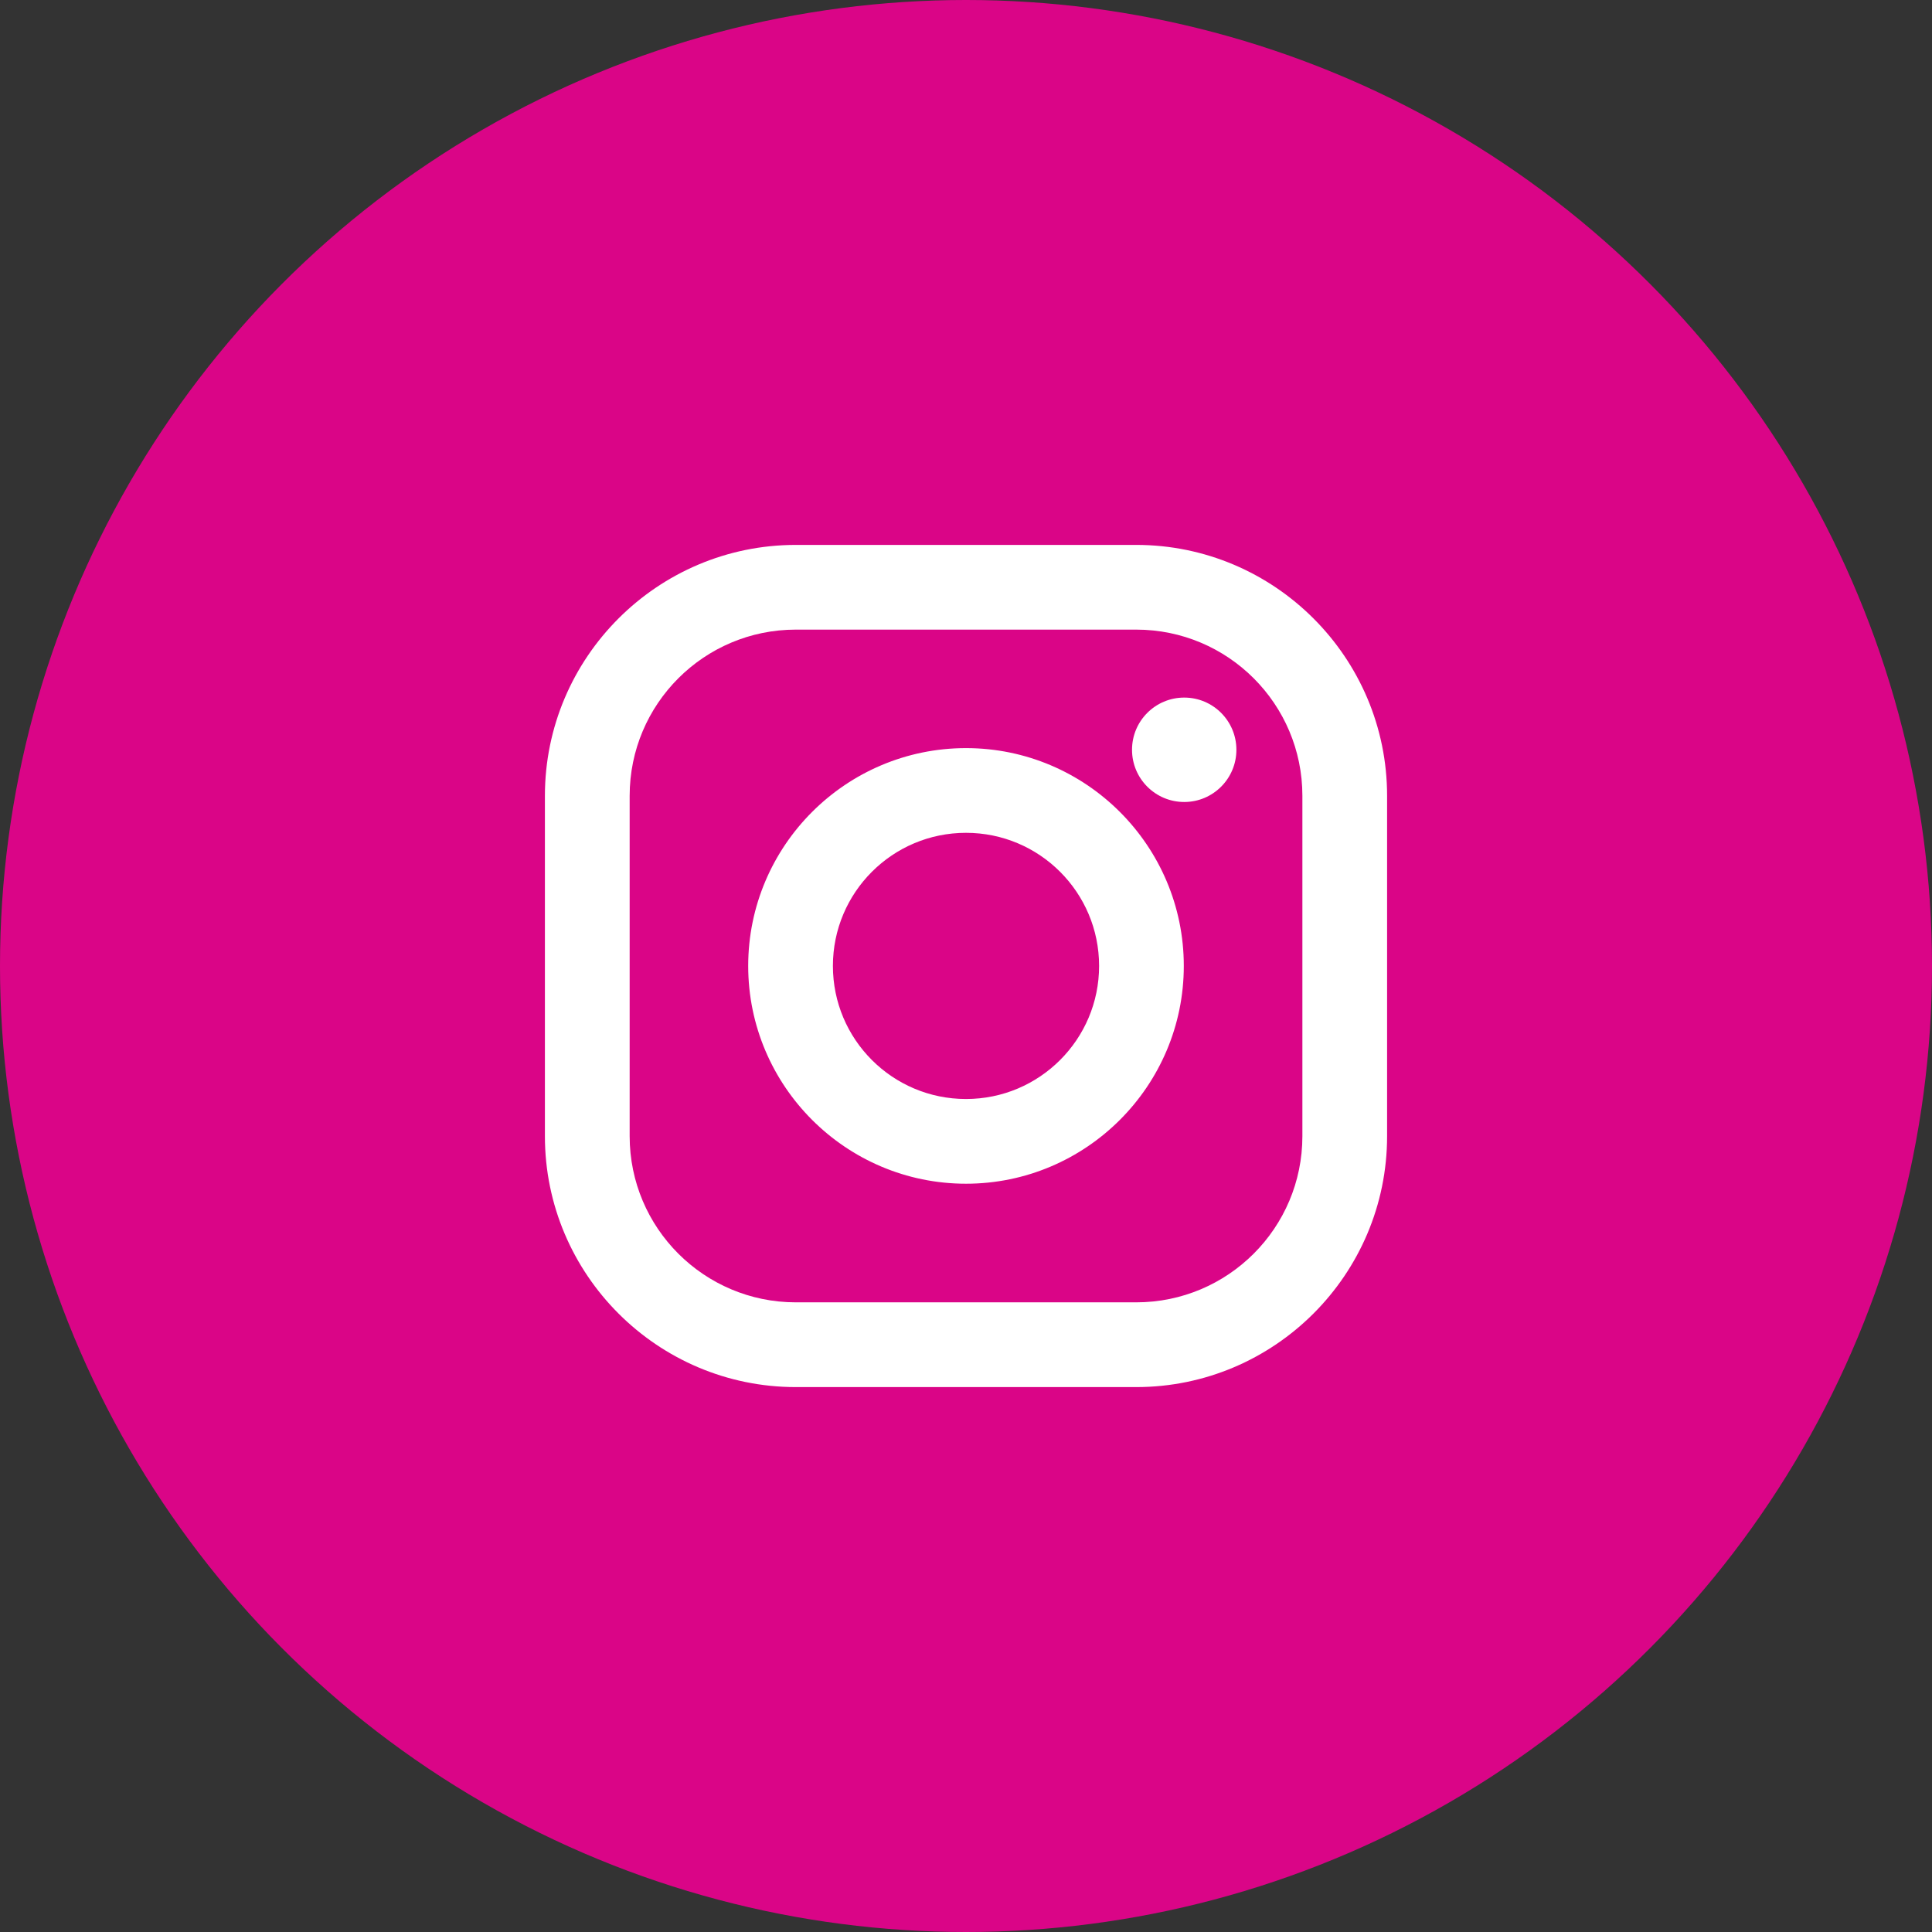 <svg width="45" height="45" viewBox="0 0 45 45" fill="none" xmlns="http://www.w3.org/2000/svg">
<rect x="0" y="0" width="45" height="45" fill="#333333" stroke="none"/>
<circle cx="22.5" cy="22.5" r="22.5" fill="#DA0587"/>
<path fill-rule="evenodd" clip-rule="evenodd" d="M26.464 12.692H18.536C15.314 12.692 12.692 15.314 12.692 18.536V26.464C12.692 29.686 15.314 32.308 18.536 32.308H26.464C29.686 32.308 32.308 29.686 32.308 26.464V18.536C32.308 15.314 29.686 12.692 26.464 12.692ZM30.335 26.464C30.335 28.601 28.602 30.334 26.464 30.334H18.536C16.399 30.334 14.666 28.601 14.666 26.464V18.535C14.666 16.398 16.399 14.665 18.536 14.665H26.464C28.602 14.665 30.335 16.398 30.335 18.535V26.464ZM17.427 22.498C17.427 19.701 19.703 17.425 22.5 17.425C25.297 17.425 27.573 19.701 27.573 22.498C27.573 25.295 25.297 27.571 22.5 27.571C19.703 27.571 17.427 25.295 17.427 22.498ZM22.5 25.598C20.788 25.598 19.4 24.21 19.4 22.498C19.4 20.786 20.788 19.398 22.5 19.398C24.212 19.398 25.6 20.786 25.6 22.498C25.6 24.21 24.212 25.598 22.5 25.598ZM27.583 18.68C28.254 18.68 28.798 18.135 28.798 17.464C28.798 16.792 28.254 16.248 27.583 16.248C26.911 16.248 26.367 16.792 26.367 17.464C26.367 18.135 26.911 18.68 27.583 18.68Z" fill="white"/>
</svg>

